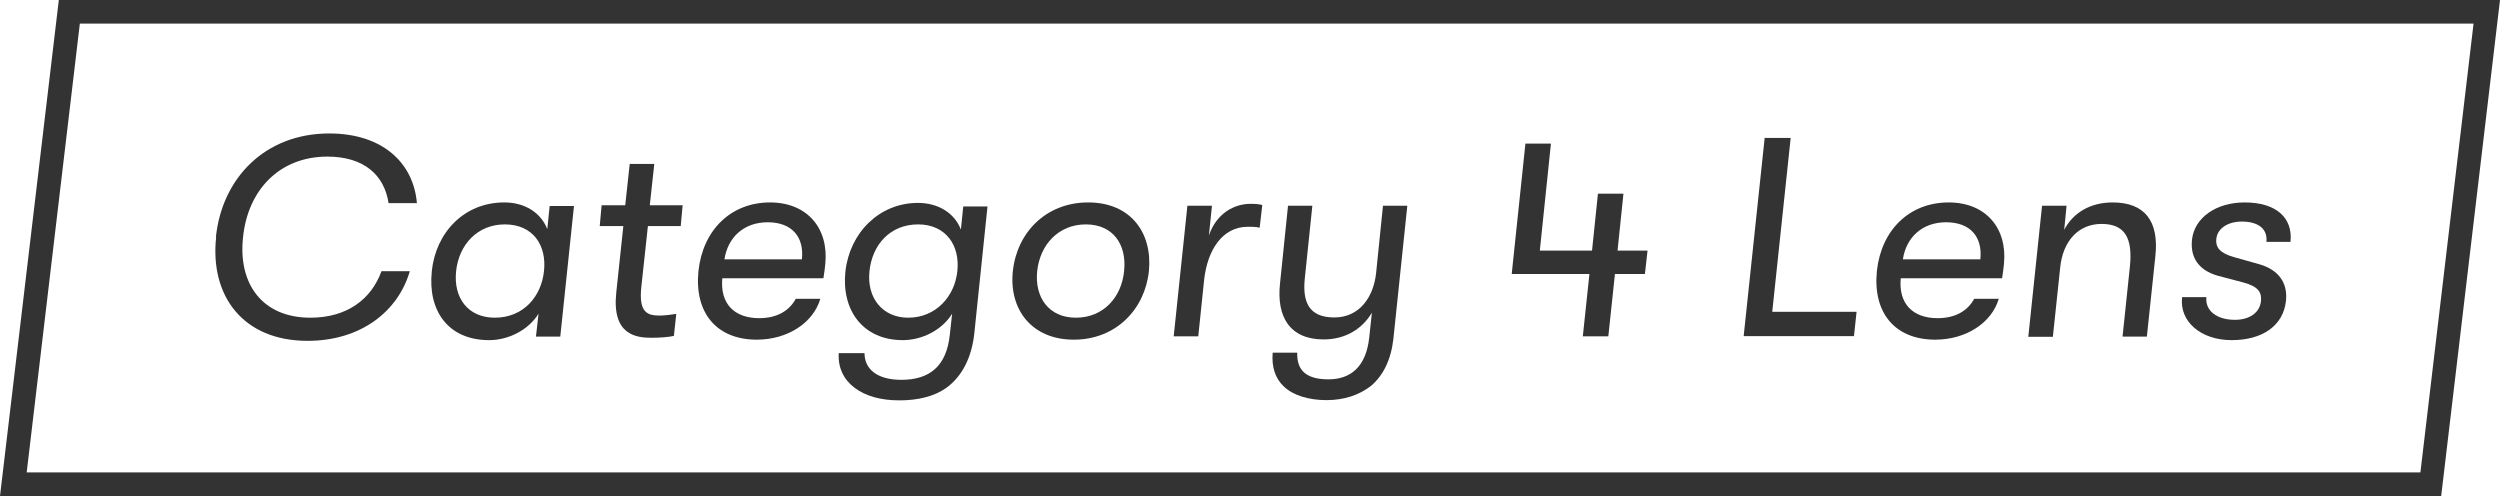 <?xml version="1.0" encoding="UTF-8"?>
<svg xmlns="http://www.w3.org/2000/svg" version="1.1" viewBox="0 0 105.84 21">
  <defs>
    <style>
      .cls-1 {
        fill: #333;
      }
    </style>
  </defs>
  <!-- Generator: Adobe Illustrator 28.7.1, SVG Export Plug-In . SVG Version: 1.2.0 Build 142)  -->
  <g>
    <g id="Layer_1">
      <g>
        <path class="cls-1" d="M104.72,1l-2.25,19H1.13L3.38,1h101.34M105.84,0H2.49L0,21h103.35l2.49-21h0Z"/>
        <g>
          <path class="cls-1" d="M9.14,10.04c.26-2.5,2.08-4.39,4.8-4.39,2.27,0,3.57,1.26,3.71,2.95h-1.2c-.18-1.19-1.04-1.97-2.59-1.97-2.04,0-3.37,1.43-3.57,3.41-.22,1.98.82,3.41,2.85,3.41,1.55,0,2.58-.78,3.01-1.97h1.2c-.49,1.69-2.06,2.95-4.33,2.95-2.72,0-4.14-1.89-3.87-4.39Z"/>
          <path class="cls-1" d="M18.28,11.48c.17-1.63,1.36-2.91,3.07-2.91.88,0,1.55.44,1.82,1.13l.1-.98h1.03l-.58,5.53h-1.03l.11-.97c-.42.68-1.26,1.12-2.09,1.12-1.76,0-2.6-1.27-2.43-2.9ZM23.03,11.48c.12-1.07-.44-1.98-1.66-1.98-1.14,0-1.94.84-2.06,1.98-.12,1.13.5,1.97,1.64,1.97,1.21,0,1.97-.9,2.08-1.97Z"/>
          <path class="cls-1" d="M28.63,13.3l-.1.92c-.2.05-.59.08-.95.08-.65,0-1.68-.12-1.49-1.91l.3-2.82h-1l.08-.88h1l.19-1.75h1.04l-.19,1.75h1.39l-.08.88h-1.39l-.28,2.59c-.11,1.05.24,1.2.77,1.2.2,0,.54-.04.7-.07Z"/>
          <path class="cls-1" d="M34.86,11.78h-4.28c-.1,1.07.5,1.69,1.56,1.69.73,0,1.26-.29,1.55-.82h1.04c-.3,1.02-1.39,1.73-2.69,1.73-1.7,0-2.65-1.13-2.47-2.91.19-1.75,1.39-2.9,3.03-2.9,1.56,0,2.49,1.08,2.34,2.6-.02.2-.04.36-.08.61ZM33.95,10.98c.1-.97-.44-1.57-1.45-1.57s-1.69.64-1.83,1.57h3.29Z"/>
          <path class="cls-1" d="M41.81,8.71l-.56,5.39c-.11,1.05-.53,1.85-1.2,2.33-.5.35-1.18.52-1.97.52s-1.44-.18-1.91-.54c-.46-.35-.7-.86-.66-1.46h1.09c0,.65.5,1.13,1.56,1.13,1.2,0,1.91-.58,2.05-1.9l.1-.9c-.43.7-1.28,1.12-2.09,1.12-1.69,0-2.6-1.27-2.43-2.9.18-1.64,1.43-2.91,3.07-2.91.85,0,1.55.42,1.82,1.13l.1-.98h1.03ZM40.53,11.48c.12-1.09-.49-1.98-1.66-1.98s-1.94.84-2.06,1.98c-.12,1.13.55,1.97,1.64,1.97,1.16,0,1.97-.89,2.08-1.97Z"/>
          <path class="cls-1" d="M42.88,11.48c.17-1.62,1.39-2.91,3.19-2.91s2.73,1.29,2.57,2.91c-.17,1.61-1.39,2.9-3.18,2.9s-2.75-1.29-2.58-2.9ZM47.59,11.48c.12-1.12-.46-1.98-1.62-1.98s-1.94.86-2.06,1.98c-.11,1.1.48,1.97,1.64,1.97s1.93-.86,2.04-1.97Z"/>
          <path class="cls-1" d="M50.27,8.71h1.04l-.13,1.26c.32-.94,1.07-1.34,1.76-1.34.19,0,.37.01.5.05l-.11.96c-.17-.04-.31-.04-.5-.04-1.09,0-1.71,1-1.85,2.23l-.25,2.41h-1.04l.58-5.53Z"/>
          <path class="cls-1" d="M59.58,8.71l-.59,5.64c-.1.88-.43,1.55-.95,1.99-.49.38-1.13.6-1.88.6s-1.42-.2-1.81-.58c-.36-.34-.52-.82-.47-1.43h1.04c-.02.67.29,1.13,1.32,1.13.94,0,1.6-.53,1.73-1.79l.11-1.03c-.4.67-1.1,1.13-2.04,1.13-1.44,0-2-.96-1.85-2.36l.34-3.3h1.03l-.32,3.08c-.1.98.16,1.65,1.25,1.65s1.67-.9,1.77-1.89l.29-2.84h1.03Z"/>
          <path class="cls-1" d="M69.64,11.6h-1.27l-.28,2.64h-1.08l.28-2.64h-3.29l.58-5.52h1.08l-.47,4.53h2.21l.25-2.41h1.08l-.25,2.41h1.27l-.11.98Z"/>
          <path class="cls-1" d="M74.72,5.84h1.09l-.78,7.36h3.57l-.11,1.03h-4.67l.89-8.4Z"/>
          <path class="cls-1" d="M84.75,11.78h-4.28c-.1,1.07.5,1.69,1.56,1.69.73,0,1.26-.29,1.55-.82h1.04c-.3,1.02-1.39,1.73-2.69,1.73-1.7,0-2.65-1.13-2.47-2.91.19-1.75,1.39-2.9,3.04-2.9,1.56,0,2.49,1.08,2.34,2.6-.02.2-.04.36-.08.61ZM83.84,10.98c.1-.97-.44-1.57-1.45-1.57s-1.69.64-1.83,1.57h3.29Z"/>
          <path class="cls-1" d="M86.45,8.71h1.04l-.1,1.02c.37-.71,1.09-1.16,2.05-1.16,1.36,0,1.97.79,1.81,2.27l-.36,3.41h-1.03l.31-2.95c.13-1.24-.22-1.82-1.2-1.82s-1.64.73-1.75,1.85l-.31,2.93h-1.04l.58-5.53Z"/>
          <path class="cls-1" d="M92.38,12.58h1.03c-.06.54.4.96,1.21.96.61,0,1.05-.3,1.1-.79.04-.37-.11-.62-.74-.79l-1.1-.29c-.79-.23-1.16-.76-1.08-1.52.1-.94,1.03-1.58,2.23-1.58,1.32,0,2.05.64,1.94,1.67h-1.02c.06-.53-.32-.86-1.04-.86-.58,0-1.03.28-1.08.73-.04.35.14.6.73.77l1.1.31c.79.23,1.2.77,1.12,1.54-.11,1.06-1,1.67-2.3,1.67s-2.21-.78-2.1-1.8Z"/>
        </g>
      </g>
    </g>
  </g>
</svg>